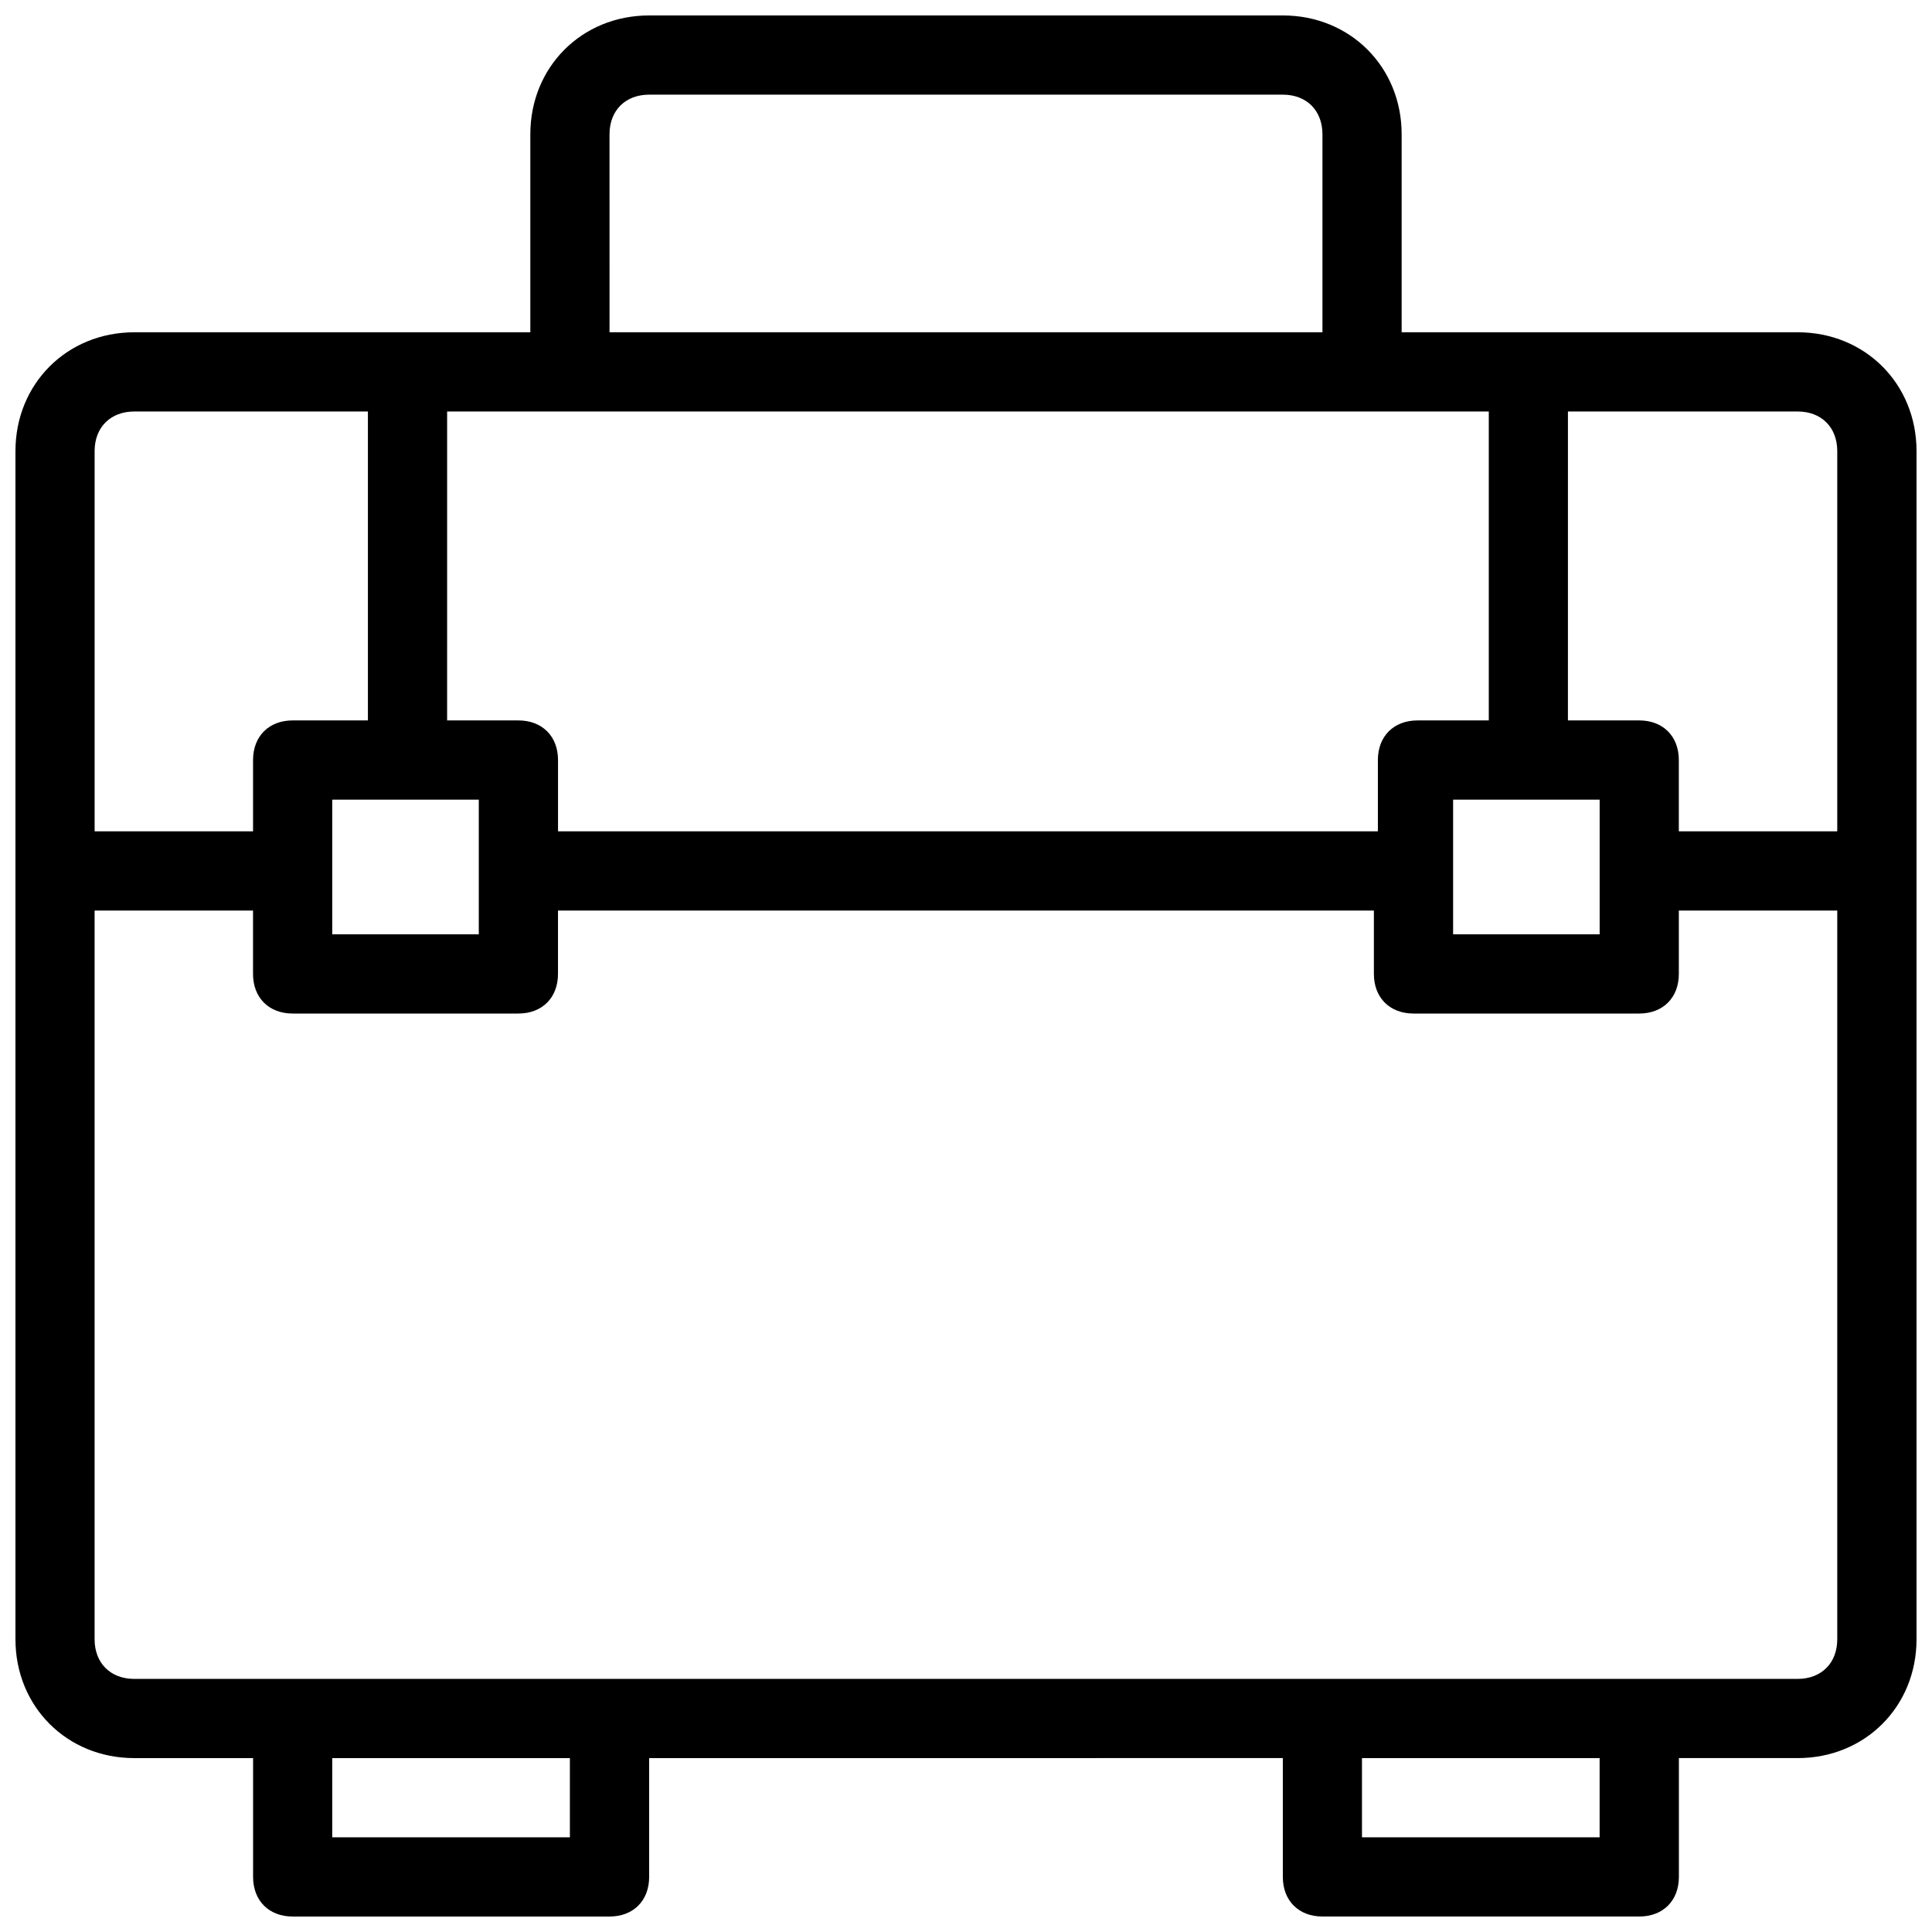 <?xml version="1.0" encoding="UTF-8"?>
<!-- Uploaded to: SVG Repo, www.svgrepo.com, Generator: SVG Repo Mixer Tools -->
<svg width="800px" height="800px" version="1.1" viewBox="144 144 512 512" xmlns="http://www.w3.org/2000/svg">
 <defs>
  <clipPath id="a">
   <path d="m148.09 148.09h503.81v503.81h-503.81z"/>
  </clipPath>
 </defs>
 <g clip-path="url(#a)">
  <path d="m620.41 232.06h-104.96v-52.48c0-17.844-13.645-31.488-31.488-31.488h-167.93c-17.844 0-31.488 13.645-31.488 31.488v52.48h-104.96c-17.844 0-31.488 13.645-31.488 31.488v314.88c0 17.844 13.645 31.488 31.488 31.488h31.488v31.488c0 6.297 4.199 10.496 10.496 10.496h83.969c6.297 0 10.496-4.199 10.496-10.496v-31.488l167.93-0.004v31.488c0 6.297 4.199 10.496 10.496 10.496h83.969c6.297 0 10.496-4.199 10.496-10.496v-31.488h31.488c17.844 0 31.488-13.645 31.488-31.488v-314.88c0-17.844-13.645-31.488-31.488-31.488zm-314.88-52.48c0-6.297 4.199-10.496 10.496-10.496h167.94c6.297 0 10.496 4.199 10.496 10.496v52.48h-188.93zm-43.035 73.473h276.05v81.867h-18.895c-6.297 0-10.496 4.199-10.496 10.496v18.895h-217.27v-18.895c0-6.297-4.199-10.496-10.496-10.496h-18.895zm305.43 102.86v35.688h-38.836v-35.688zm-297.04 18.895v16.793h-38.836v-35.688h38.836zm-101.81-111.26c0-6.297 4.199-10.496 10.496-10.496h61.926v81.867h-19.941c-6.297 0-10.496 4.199-10.496 10.496v18.895h-41.984zm125.95 367.36h-62.977v-20.992h62.977zm272.89 0h-62.977v-20.992h62.977zm62.977-52.48c0 6.297-4.199 10.496-10.496 10.496h-440.83c-6.297 0-10.496-4.199-10.496-10.496v-193.12h41.984v16.793c0 6.297 4.199 10.496 10.496 10.496h59.828c6.297 0 10.496-4.199 10.496-10.496v-16.793h216.22v16.793c0 6.297 4.199 10.496 10.496 10.496h59.824c6.297 0 10.496-4.199 10.496-10.496v-16.793h41.984zm0-214.12h-41.984v-18.895c0-6.297-4.199-10.496-10.496-10.496h-18.895l0.004-81.867h60.875c6.297 0 10.496 4.199 10.496 10.496z"/>
 </g>
</svg>